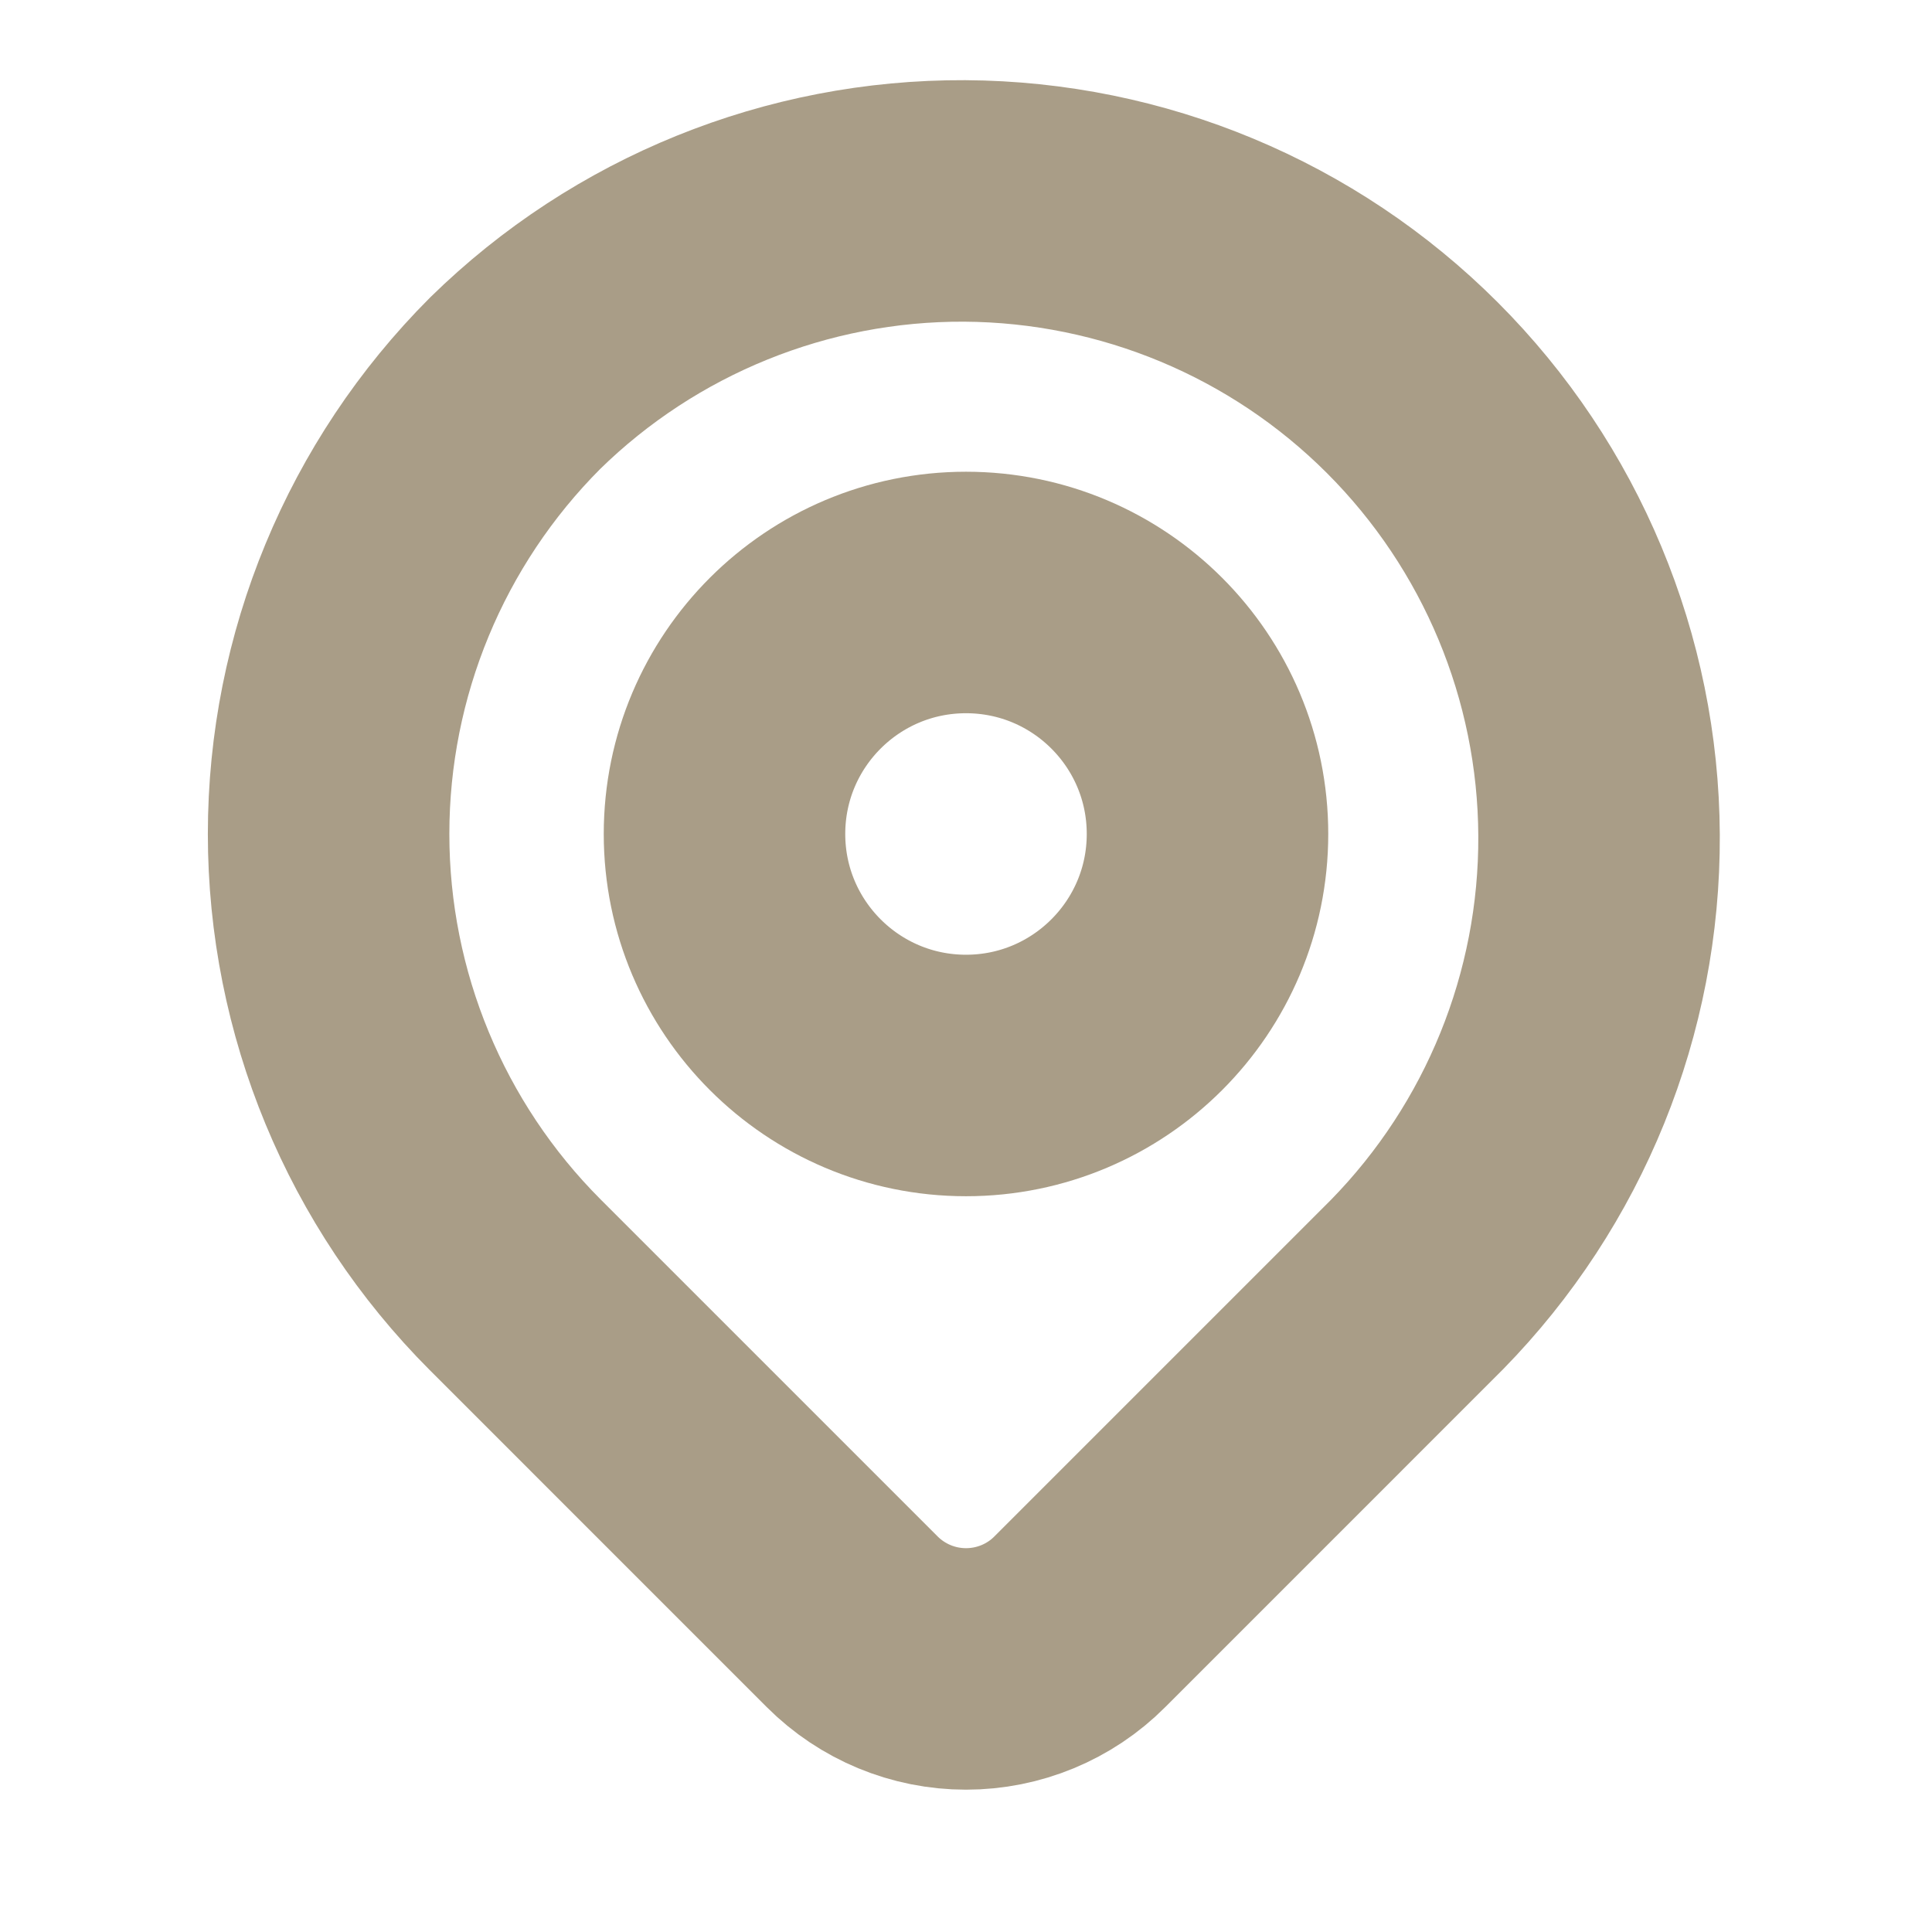 <svg width="12" height="12" viewBox="0 0 12 12" fill="none" xmlns="http://www.w3.org/2000/svg">
<path d="M3.2 2.38C3.945 1.65 4.949 1.243 5.992 1.248C7.035 1.254 8.034 1.67 8.772 2.408C9.51 3.146 9.927 4.145 9.932 5.188C9.937 6.232 9.53 7.235 8.8 7.98L6.707 10.073C6.52 10.261 6.265 10.366 6 10.366C5.735 10.366 5.481 10.261 5.293 10.073L3.2 7.98C2.458 7.237 2.041 6.23 2.041 5.18C2.041 4.13 2.458 3.123 3.2 2.38Z" stroke="#A99D87" stroke-width="1.5" stroke-linejoin="round"/>
<path d="M6 6.68C6.828 6.68 7.5 6.008 7.5 5.18C7.5 4.351 6.828 3.68 6 3.68C5.172 3.68 4.5 4.351 4.5 5.18C4.5 6.008 5.172 6.68 6 6.68Z" stroke="#A99D87" stroke-width="1.5" stroke-linecap="round" stroke-linejoin="round"/>
</svg>
